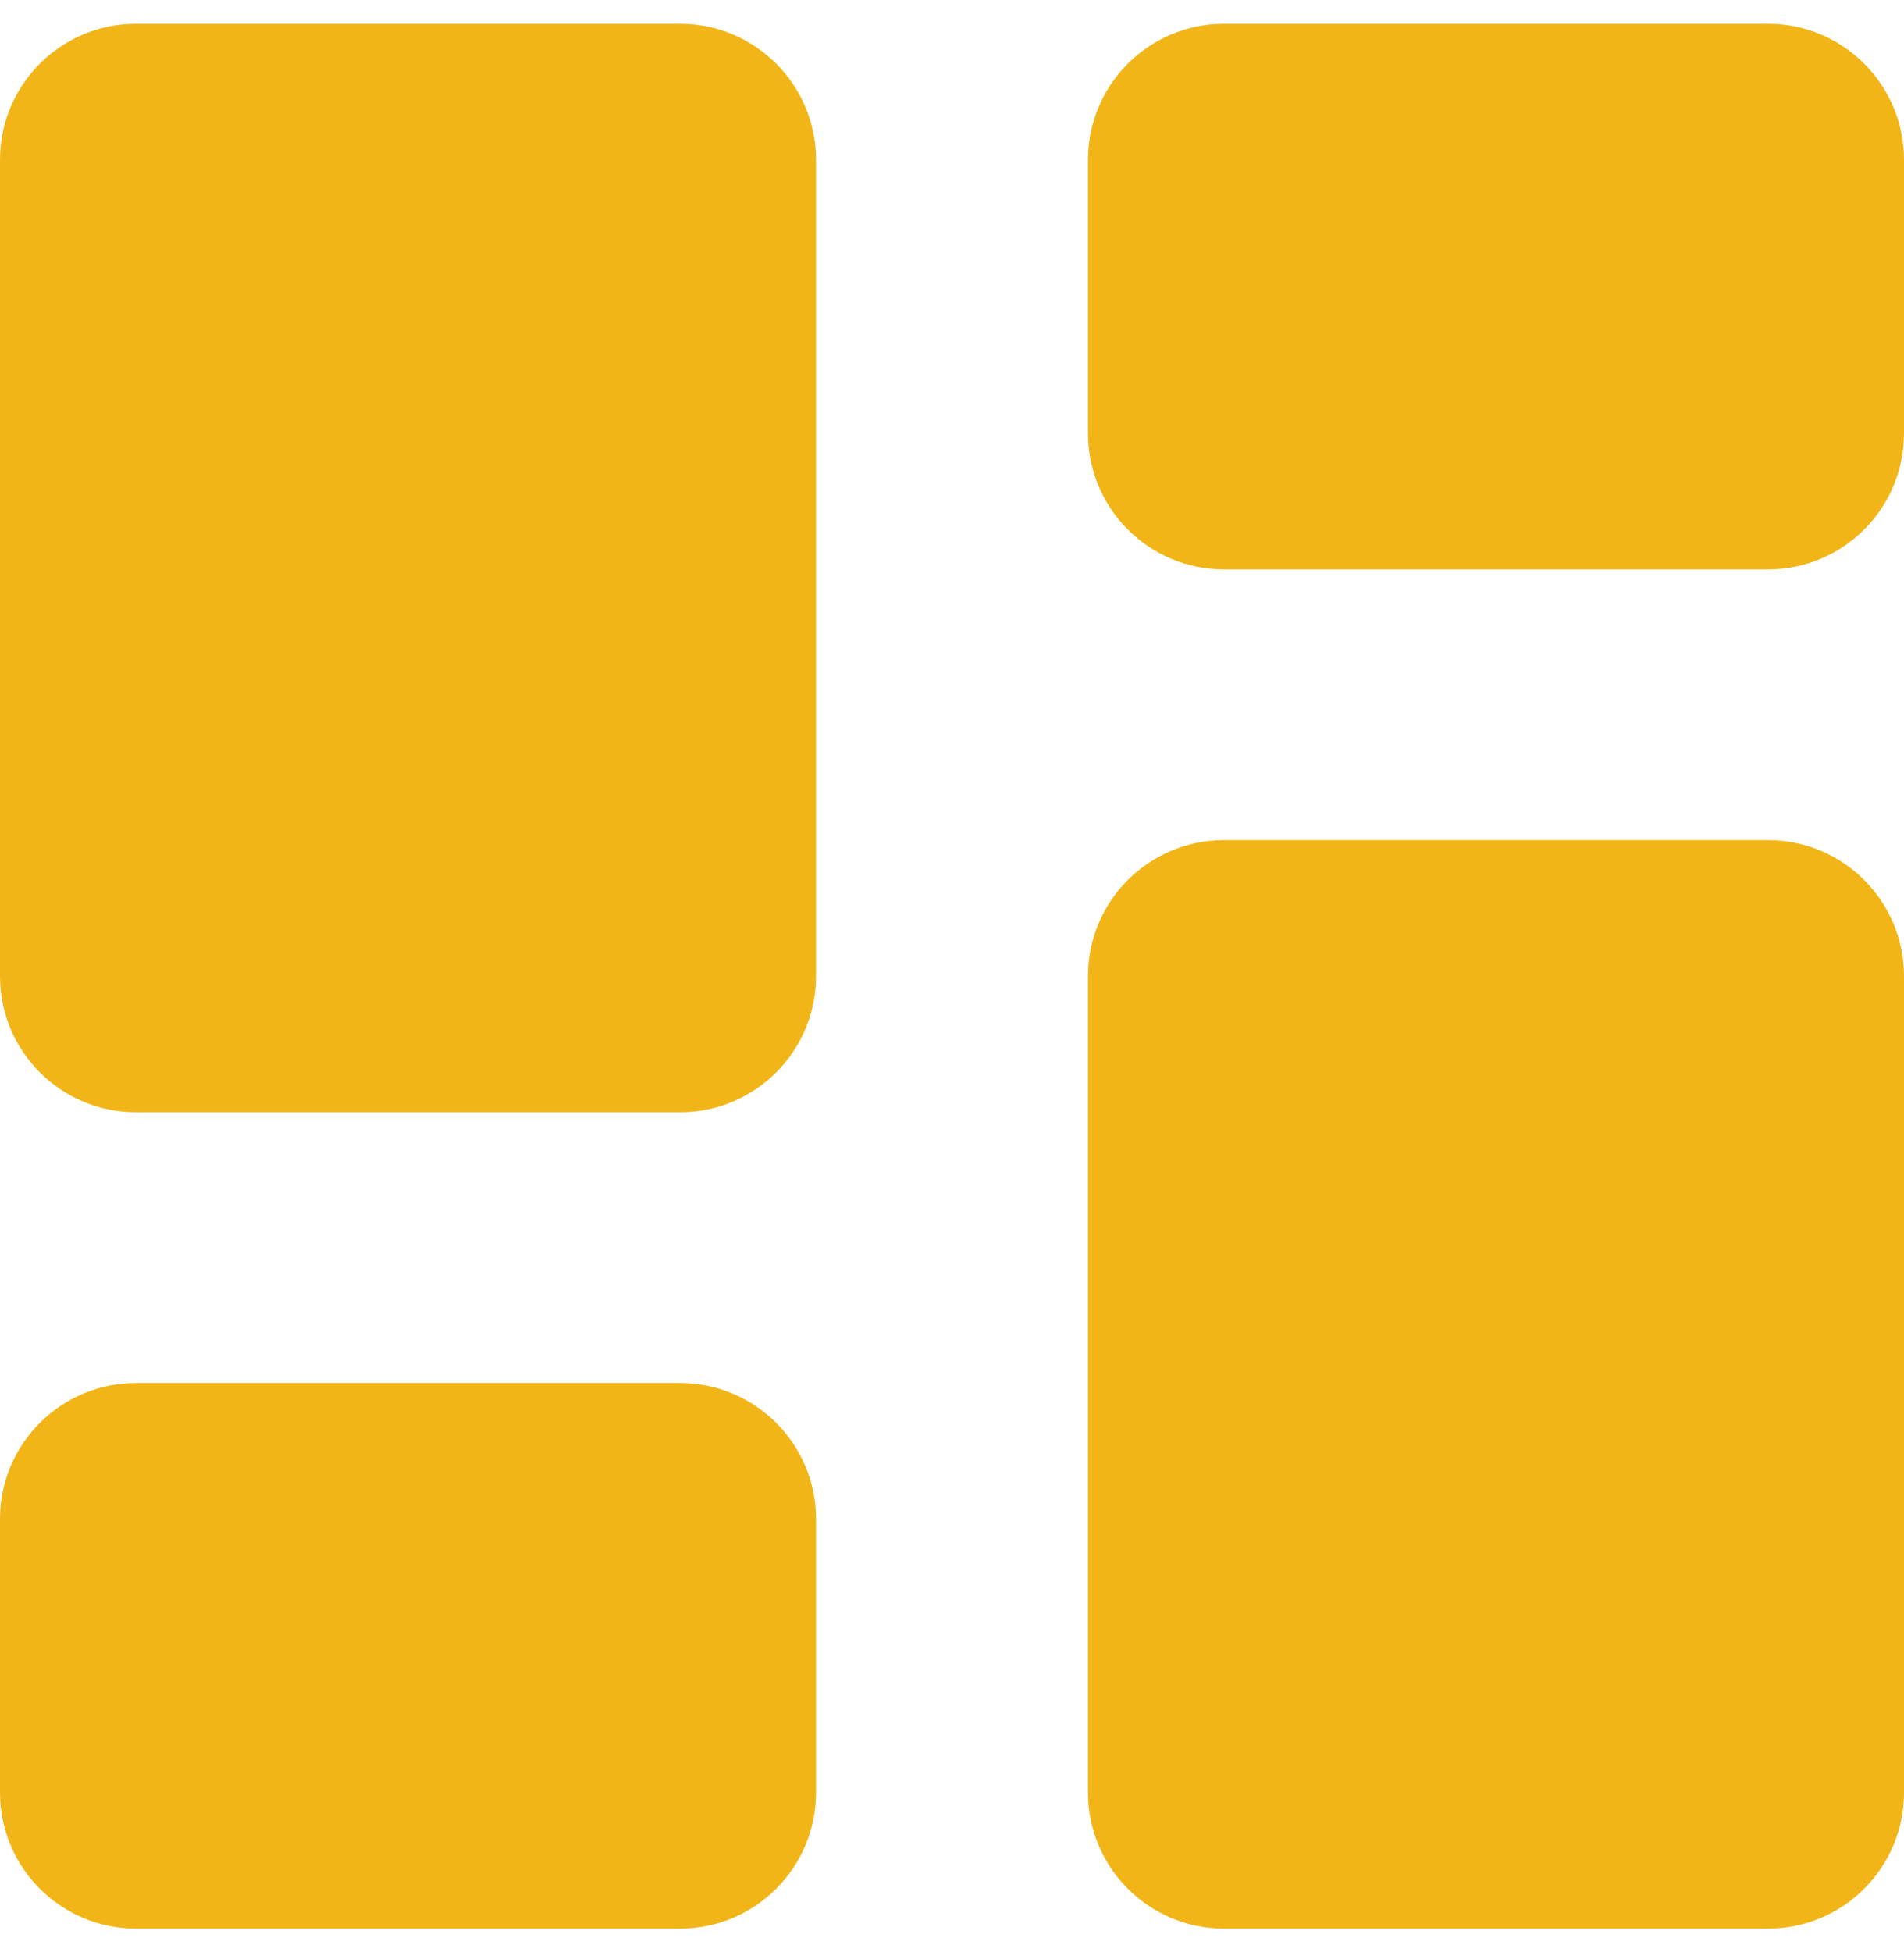 <svg width="40" height="41" viewBox="0 0 40 41" fill="none" xmlns="http://www.w3.org/2000/svg">
<path fill-rule="evenodd" clip-rule="evenodd" d="M2.857 0.5C1.279 0.5 0 1.779 0 3.357V20.5C0 22.078 1.279 23.357 2.857 23.357H14.286C15.864 23.357 17.143 22.078 17.143 20.5V3.357C17.143 1.779 15.864 0.5 14.286 0.5H2.857ZM22.857 3.357C22.857 1.779 24.136 0.5 25.714 0.5H37.143C38.721 0.5 40 1.779 40 3.357V9.1C40 10.678 38.721 11.957 37.143 11.957H25.714C24.136 11.957 22.857 10.678 22.857 9.1V3.357ZM22.857 20.5C22.857 18.922 24.136 17.643 25.714 17.643H37.143C38.721 17.643 40 18.922 40 20.5V37.643C40 39.221 38.721 40.5 37.143 40.5H25.714C24.136 40.5 22.857 39.221 22.857 37.643V20.5ZM0 31.9C0 30.322 1.279 29.043 2.857 29.043H14.286C15.864 29.043 17.143 30.322 17.143 31.9V37.643C17.143 39.221 15.864 40.5 14.286 40.5H2.857C1.279 40.5 0 39.221 0 37.643V31.9Z" fill="#F2B518"/>
</svg>
